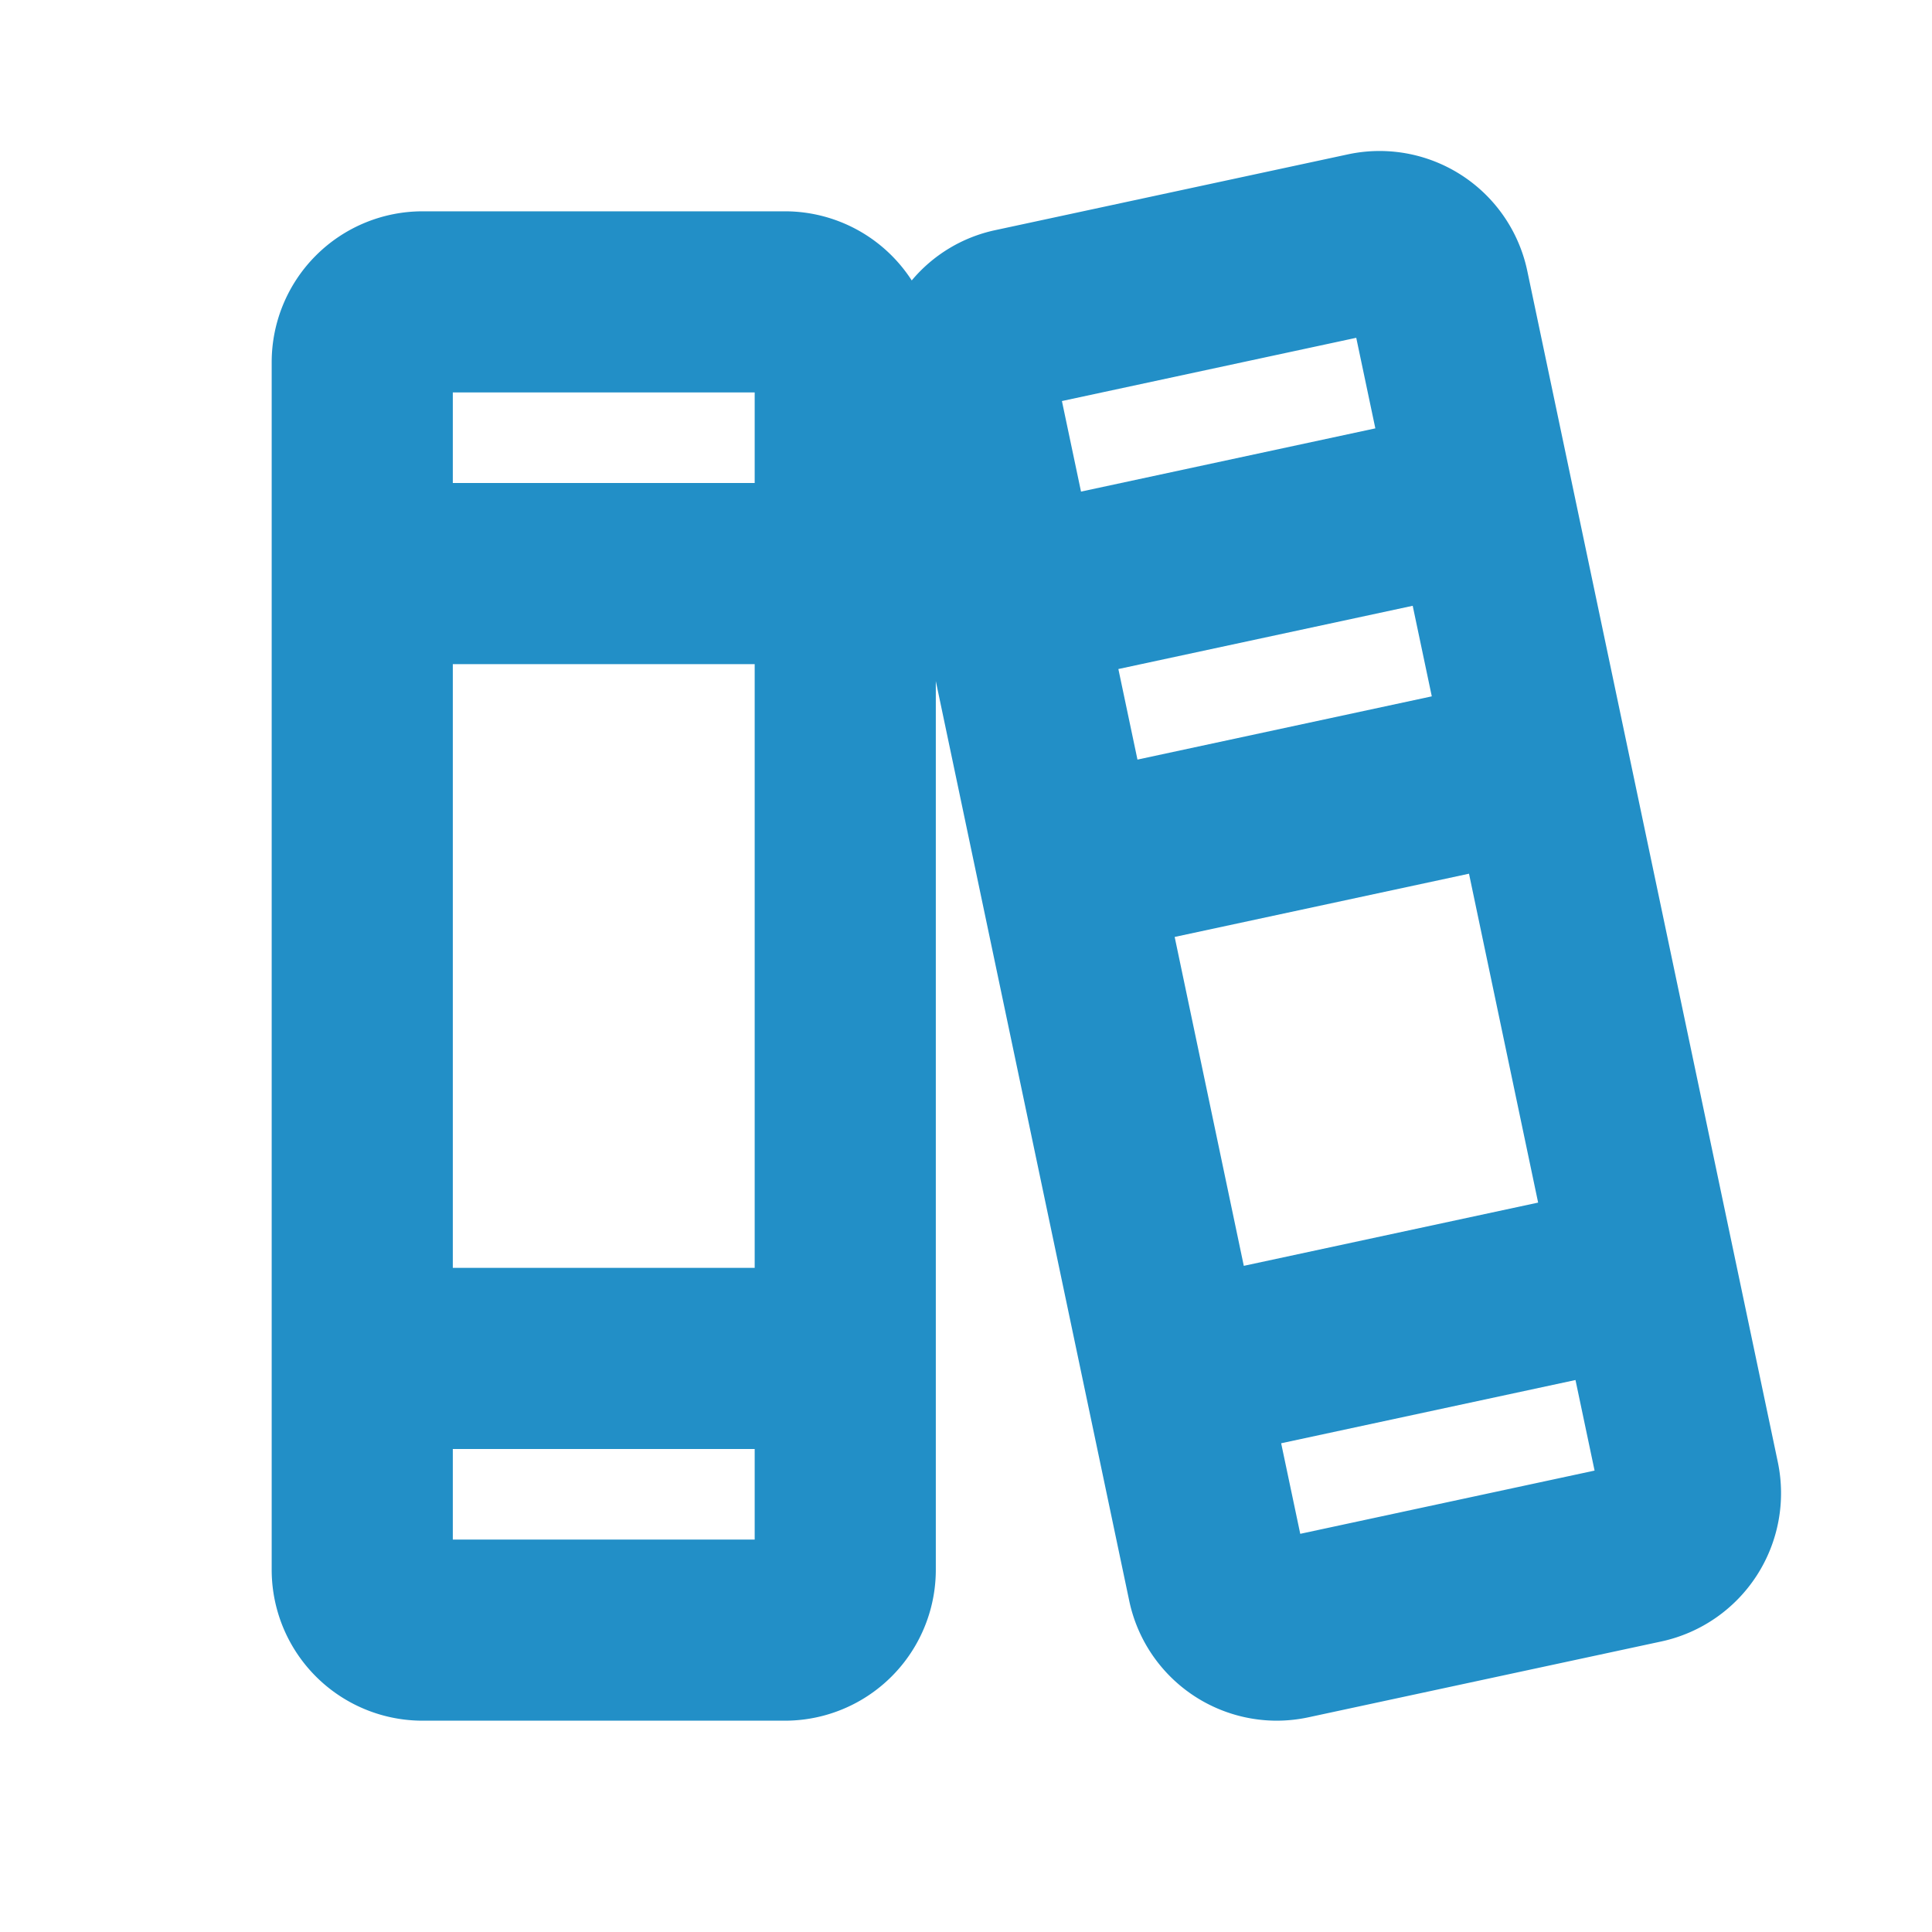 <svg xmlns="http://www.w3.org/2000/svg" width="56" height="56" fill="#228fc7" viewBox="0 0 256 256"><path d="M235.57,193.73,202.38,35.93a20,20,0,0,0-23.76-15.48L131.81,30.51a19.82,19.82,0,0,0-11,6.65A20,20,0,0,0,104,28H56A20,20,0,0,0,36,48V208a20,20,0,0,0,20,20h48a20,20,0,0,0,20-20V90.25l25.62,121.82A20,20,0,0,0,169.15,228a20.27,20.27,0,0,0,4.23-.45l46.81-10.06A20.1,20.1,0,0,0,235.57,193.73ZM148.19,88.65l39-8.38,2.53,12-39,8.38Zm7.46,35.5,39-8.38,9.16,43.58-39,8.38Zm24.06-79.39,2.53,12-39,8.38-2.53-12ZM60,88h40v80H60Zm40-36V64H60V52ZM60,204V192h40v12Zm112.29-.76-2.53-12,39-8.38,2.53,12Z"></path></svg>